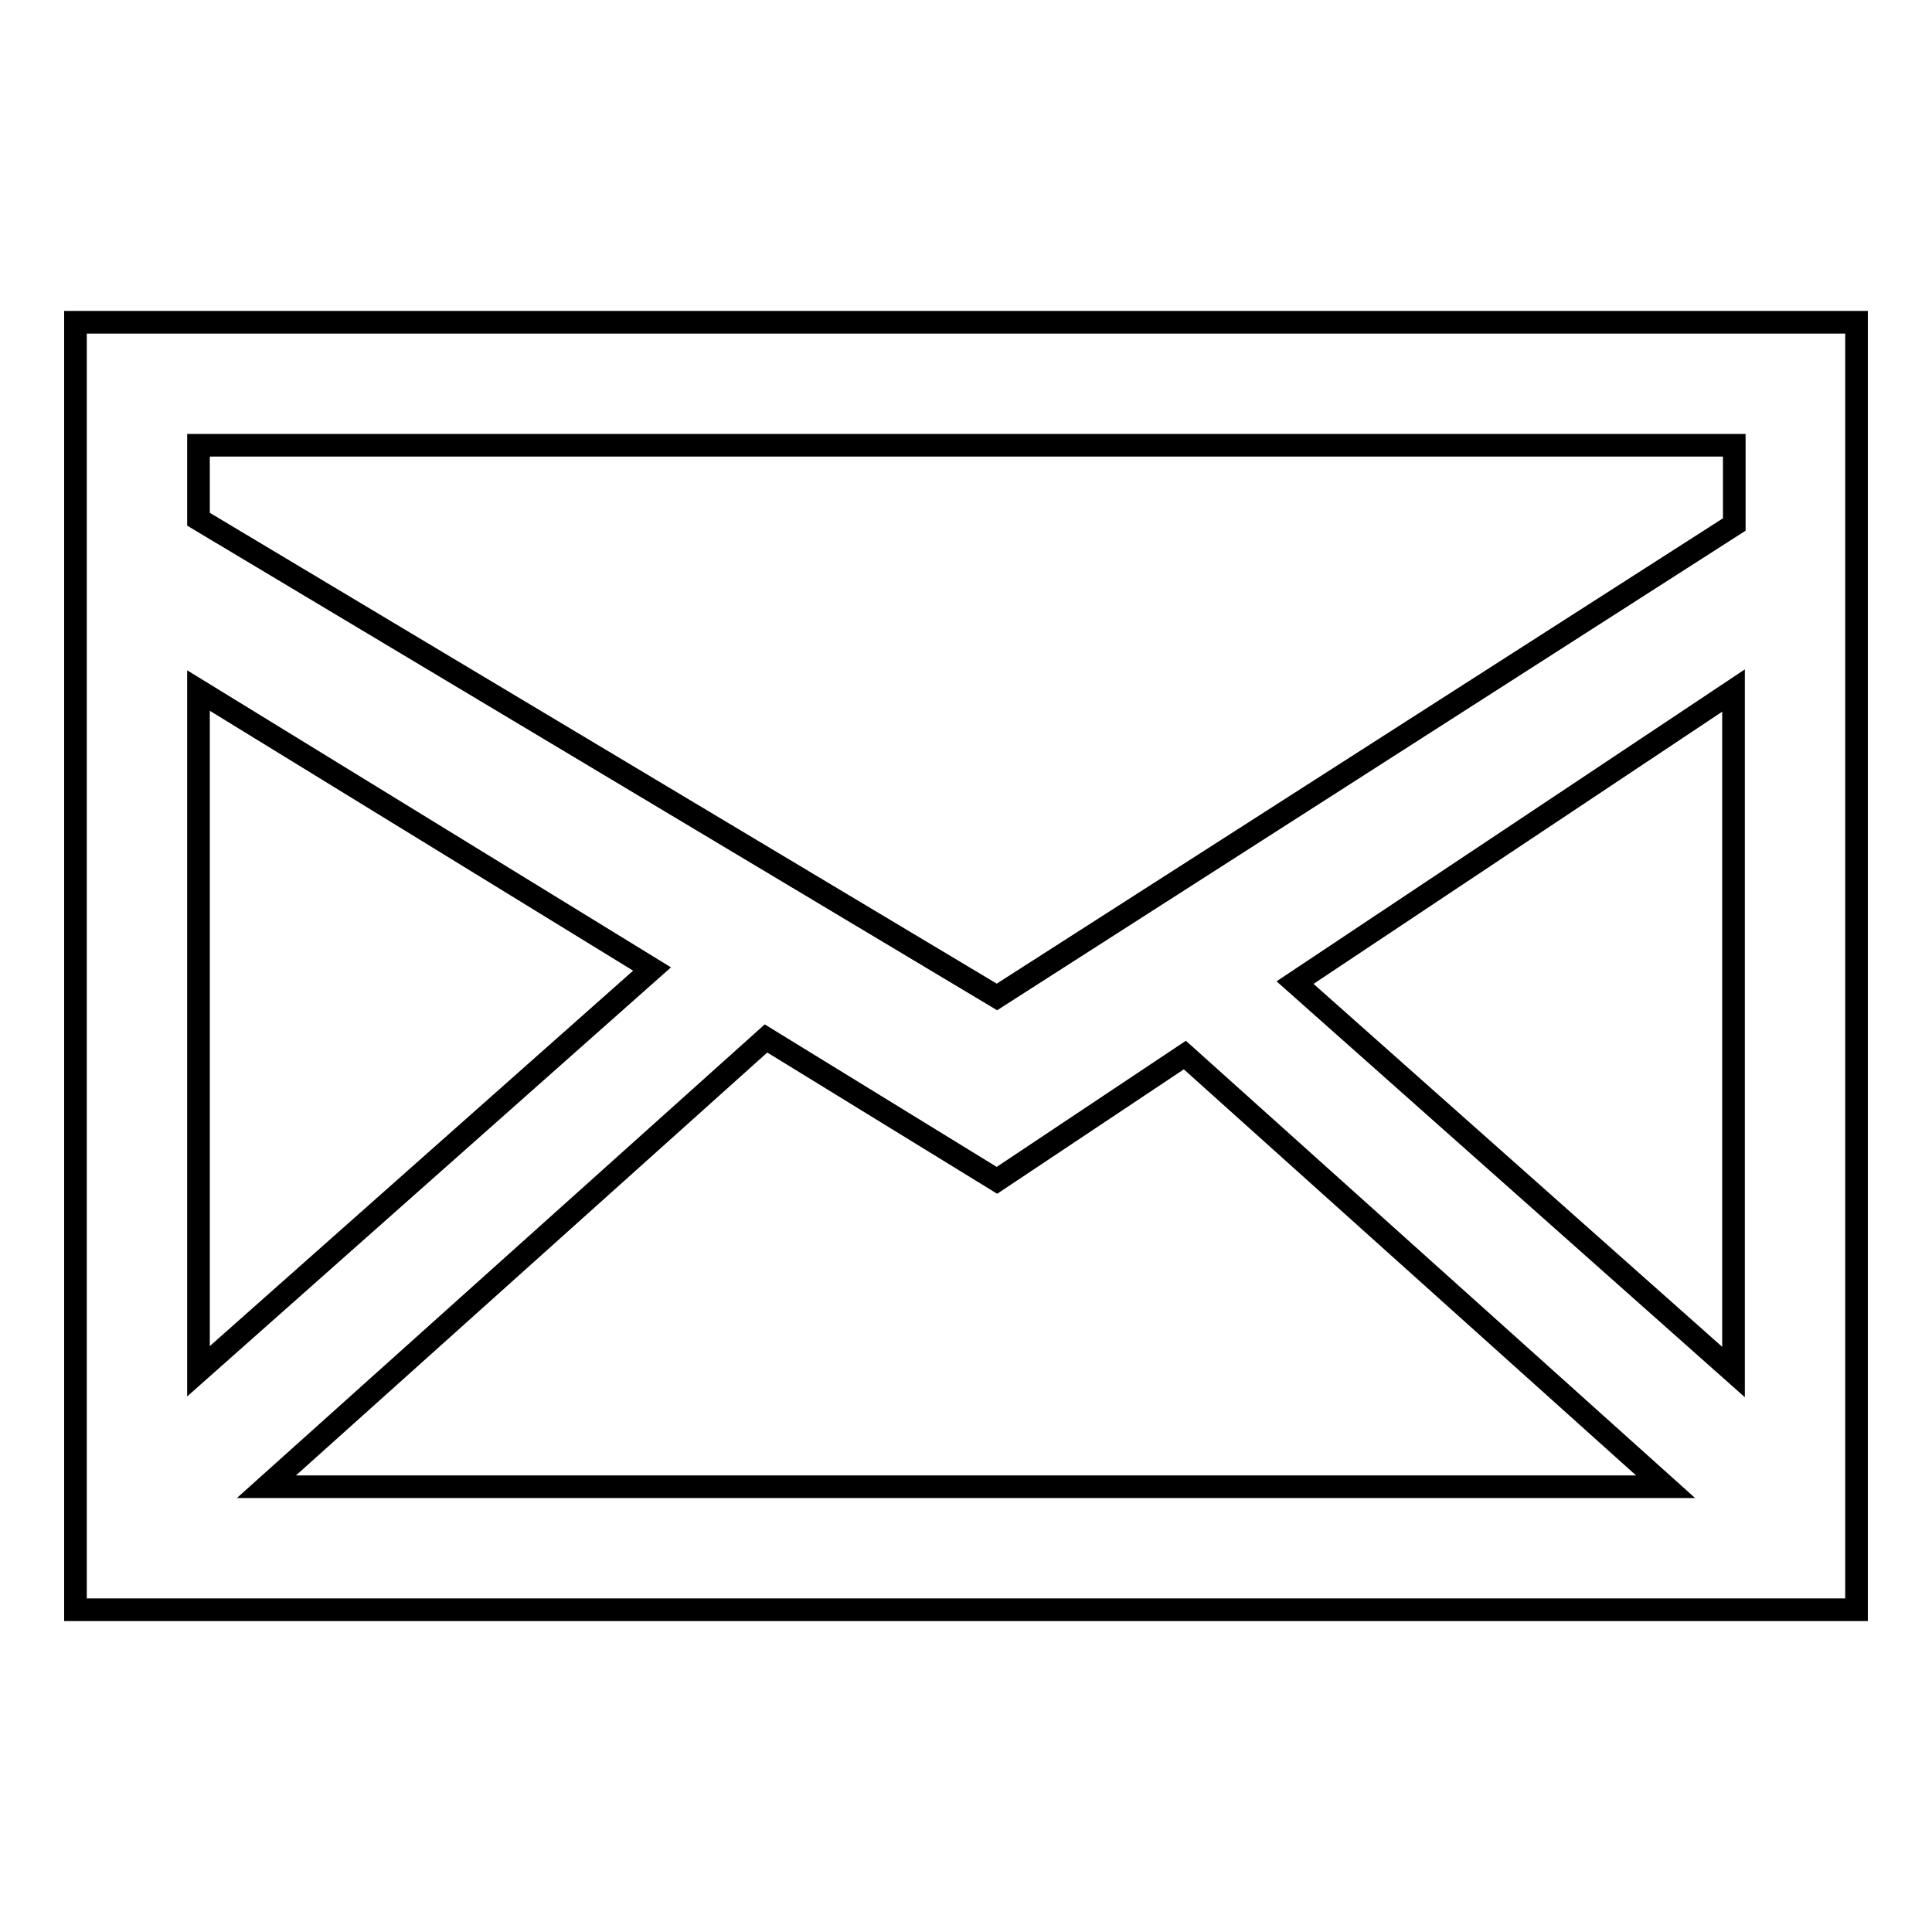 <?xml version="1.0" encoding="utf-8"?>
<!-- Svg Vector Icons : http://www.onlinewebfonts.com/icon -->
<!DOCTYPE svg PUBLIC "-//W3C//DTD SVG 1.1//EN" "http://www.w3.org/Graphics/SVG/1.1/DTD/svg11.dtd">
<svg version="1.1" xmlns="http://www.w3.org/2000/svg" xmlns:xlink="http://www.w3.org/1999/xlink" x="0px" y="0px" viewBox="0 0 256 256" enable-background="new 0 0 256 256" xml:space="preserve">
<g><g><path stroke-width="3" fill-opacity="0" stroke="#000000"  d="M10,213.3V99.6V59V42.7h16.3h203.4H246V59l0,0l0,0v154.3H10z M220.7,197L157,139.8l-24.9,16.6l-30.6-18.8L35.3,197H220.7L220.7,197z M26.3,181.7l60.1-53.3L26.3,91.5V181.7z M229.7,59H26.3v9.8l105.8,63.3l97.7-62.6V59L229.7,59z M229.7,91.5l-58.1,38.7l58.1,51.6V99.6V91.5z"/></g></g>
</svg>